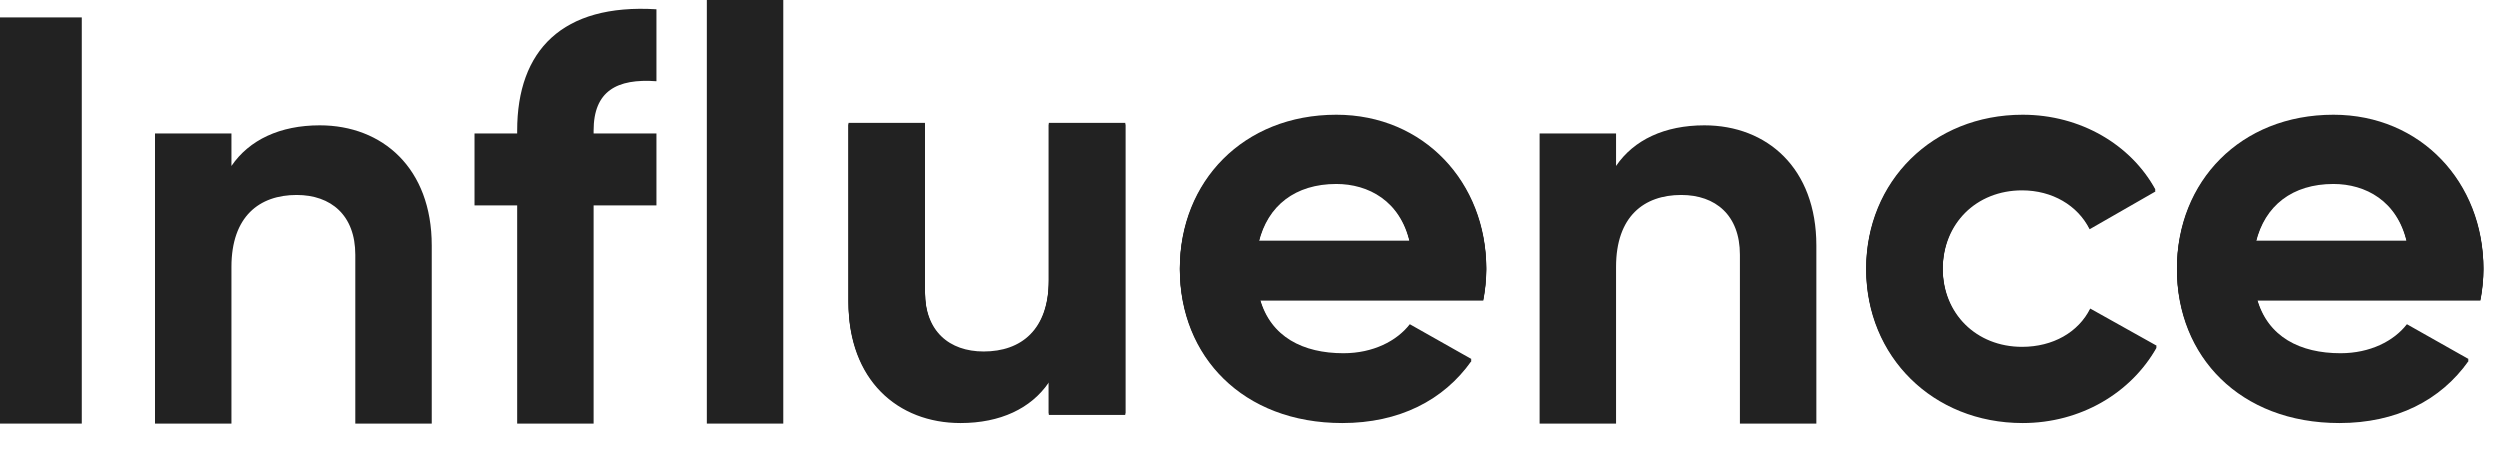 <?xml version="1.0" encoding="utf-8"?>
<svg xmlns="http://www.w3.org/2000/svg" fill="none" height="100%" overflow="visible" preserveAspectRatio="none" style="display: block;" viewBox="0 0 83 15" width="100%">
<g id="influence">
<path d="M0 0.578H2.715V14.063H0V0.578Z" fill="#222222"/>
<path d="M10.616 4.161C12.701 4.161 14.334 5.587 14.334 8.149V14.063H11.796V8.457C11.796 7.147 10.99 6.473 9.849 6.473C8.609 6.473 7.684 7.186 7.684 8.862V14.063H5.146V4.431H7.684V5.51C8.275 4.643 9.298 4.161 10.616 4.161Z" fill="#222222"/>
<path d="M21.794 2.697C20.476 2.601 19.708 3.025 19.708 4.335V4.431H21.794V6.82H19.708V14.063H17.17V6.82H15.754V4.431H17.17V4.335C17.17 1.676 18.666 0.116 21.794 0.308V2.697Z" fill="#222222"/>
<path d="M23.467 14.063V0H26.005V14.063H23.467Z" fill="#222222"/>
<path d="M34.821 4.079H37.359V13.711H34.821V12.632C34.231 13.499 33.208 13.981 31.889 13.981C29.804 13.981 28.171 12.555 28.171 9.993V4.079H30.709V9.685C30.709 10.995 31.516 11.669 32.657 11.669C33.896 11.669 34.821 10.956 34.821 9.28V4.079Z" fill="#222222"/>
<path d="M41.828 9.916C42.182 11.188 43.264 11.727 44.602 11.727C45.586 11.727 46.373 11.322 46.806 10.764L48.852 11.92C47.927 13.23 46.451 13.981 44.563 13.981C41.257 13.981 39.172 11.765 39.172 8.895C39.172 6.025 41.277 3.809 44.366 3.809C47.278 3.809 49.343 6.063 49.343 8.895C49.343 9.261 49.304 9.589 49.245 9.916H41.828ZM41.788 7.99H46.806C46.491 6.603 45.428 6.044 44.366 6.044C43.008 6.044 42.084 6.757 41.788 7.99Z" fill="#222222"/>
<path d="M56.585 4.161C58.67 4.161 60.303 5.587 60.303 8.149V14.063H57.765V8.457C57.765 7.147 56.959 6.473 55.817 6.473C54.578 6.473 53.653 7.186 53.653 8.862V14.063H51.115V4.431H53.653V5.51C54.243 4.643 55.267 4.161 56.585 4.161Z" fill="#222222"/>
<path d="M67.153 13.981C64.162 13.981 61.959 11.765 61.959 8.895C61.959 6.025 64.162 3.809 67.153 3.809C69.081 3.809 70.753 4.811 71.56 6.294L69.376 7.547C68.982 6.757 68.136 6.256 67.133 6.256C65.618 6.256 64.497 7.354 64.497 8.895C64.497 10.417 65.618 11.515 67.133 11.515C68.156 11.515 69.002 11.033 69.396 10.244L71.599 11.476C70.753 12.979 69.081 13.981 67.153 13.981Z" fill="#222222"/>
<path d="M74.932 9.916C75.286 11.188 76.368 11.727 77.706 11.727C78.69 11.727 79.477 11.322 79.91 10.764L81.956 11.92C81.031 13.23 79.556 13.981 77.667 13.981C74.362 13.981 72.276 11.765 72.276 8.895C72.276 6.025 74.381 3.809 77.47 3.809C80.382 3.809 82.448 6.063 82.448 8.895C82.448 9.261 82.409 9.589 82.35 9.916H74.932ZM74.893 7.99H79.91C79.595 6.603 78.533 6.044 77.47 6.044C76.113 6.044 75.188 6.757 74.893 7.99Z" fill="#222222"/>
<path d="M34.821 4.111H37.359V13.743H34.821V12.664C34.231 13.531 33.208 14.013 31.889 14.013C29.804 14.013 28.171 12.587 28.171 10.025V4.111H30.709V9.717C30.709 11.027 31.516 11.701 32.657 11.701C33.896 11.701 34.821 10.988 34.821 9.312V4.111Z" fill="#222222"/>
<path d="M41.828 9.948C42.182 11.22 43.264 11.759 44.602 11.759C45.586 11.759 46.373 11.354 46.806 10.796L48.852 11.952C47.927 13.262 46.451 14.013 44.563 14.013C41.257 14.013 39.172 11.797 39.172 8.927C39.172 6.057 41.277 3.841 44.366 3.841C47.278 3.841 49.343 6.095 49.343 8.927C49.343 9.293 49.304 9.621 49.245 9.948H41.828ZM41.788 8.022H46.806C46.491 6.635 45.428 6.076 44.366 6.076C43.008 6.076 42.084 6.789 41.788 8.022Z" fill="#222222"/>
<path d="M67.153 14.013C64.162 14.013 61.959 11.797 61.959 8.927C61.959 6.057 64.162 3.841 67.153 3.841C69.081 3.841 70.753 4.843 71.56 6.326L69.376 7.579C68.982 6.789 68.136 6.288 67.133 6.288C65.618 6.288 64.497 7.386 64.497 8.927C64.497 10.449 65.618 11.547 67.133 11.547C68.156 11.547 69.002 11.065 69.396 10.276L71.599 11.508C70.753 13.011 69.081 14.013 67.153 14.013Z" fill="#222222"/>
<path d="M74.932 9.948C75.286 11.22 76.368 11.759 77.706 11.759C78.69 11.759 79.477 11.354 79.91 10.796L81.956 11.952C81.031 13.262 79.556 14.013 77.667 14.013C74.362 14.013 72.276 11.797 72.276 8.927C72.276 6.057 74.381 3.841 77.47 3.841C80.382 3.841 82.448 6.095 82.448 8.927C82.448 9.293 82.409 9.621 82.35 9.948H74.932ZM74.893 8.022H79.91C79.595 6.635 78.533 6.076 77.47 6.076C76.113 6.076 75.188 6.789 74.893 8.022Z" fill="#222222"/>
<path d="M34.821 4.143H37.359V13.775H34.821V12.696C34.231 13.563 33.208 14.045 31.889 14.045C29.804 14.045 28.171 12.619 28.171 10.057V4.143H30.709V9.749C30.709 11.059 31.516 11.733 32.657 11.733C33.896 11.733 34.821 11.02 34.821 9.344V4.143Z" fill="#222222"/>
<path d="M41.828 9.98C42.182 11.252 43.264 11.791 44.602 11.791C45.586 11.791 46.373 11.386 46.806 10.828L48.852 11.984C47.927 13.294 46.451 14.045 44.563 14.045C41.257 14.045 39.172 11.829 39.172 8.959C39.172 6.089 41.277 3.873 44.366 3.873C47.278 3.873 49.343 6.127 49.343 8.959C49.343 9.325 49.304 9.653 49.245 9.98H41.828ZM41.788 8.054H46.806C46.491 6.667 45.428 6.108 44.366 6.108C43.008 6.108 42.084 6.821 41.788 8.054Z" fill="#222222"/>
<path d="M67.153 14.045C64.162 14.045 61.959 11.829 61.959 8.959C61.959 6.089 64.162 3.873 67.153 3.873C69.081 3.873 70.753 4.875 71.56 6.358L69.376 7.611C68.982 6.821 68.136 6.32 67.133 6.32C65.618 6.32 64.497 7.418 64.497 8.959C64.497 10.481 65.618 11.579 67.133 11.579C68.156 11.579 69.002 11.097 69.396 10.308L71.599 11.54C70.753 13.043 69.081 14.045 67.153 14.045Z" fill="#222222"/>
<path d="M74.932 9.98C75.286 11.252 76.368 11.791 77.706 11.791C78.69 11.791 79.477 11.386 79.91 10.828L81.956 11.984C81.031 13.294 79.556 14.045 77.667 14.045C74.362 14.045 72.276 11.829 72.276 8.959C72.276 6.089 74.381 3.873 77.47 3.873C80.382 3.873 82.448 6.127 82.448 8.959C82.448 9.325 82.409 9.653 82.35 9.98H74.932ZM74.893 8.054H79.91C79.595 6.667 78.533 6.108 77.47 6.108C76.113 6.108 75.188 6.821 74.893 8.054Z" fill="#222222"/>
</g>
</svg>